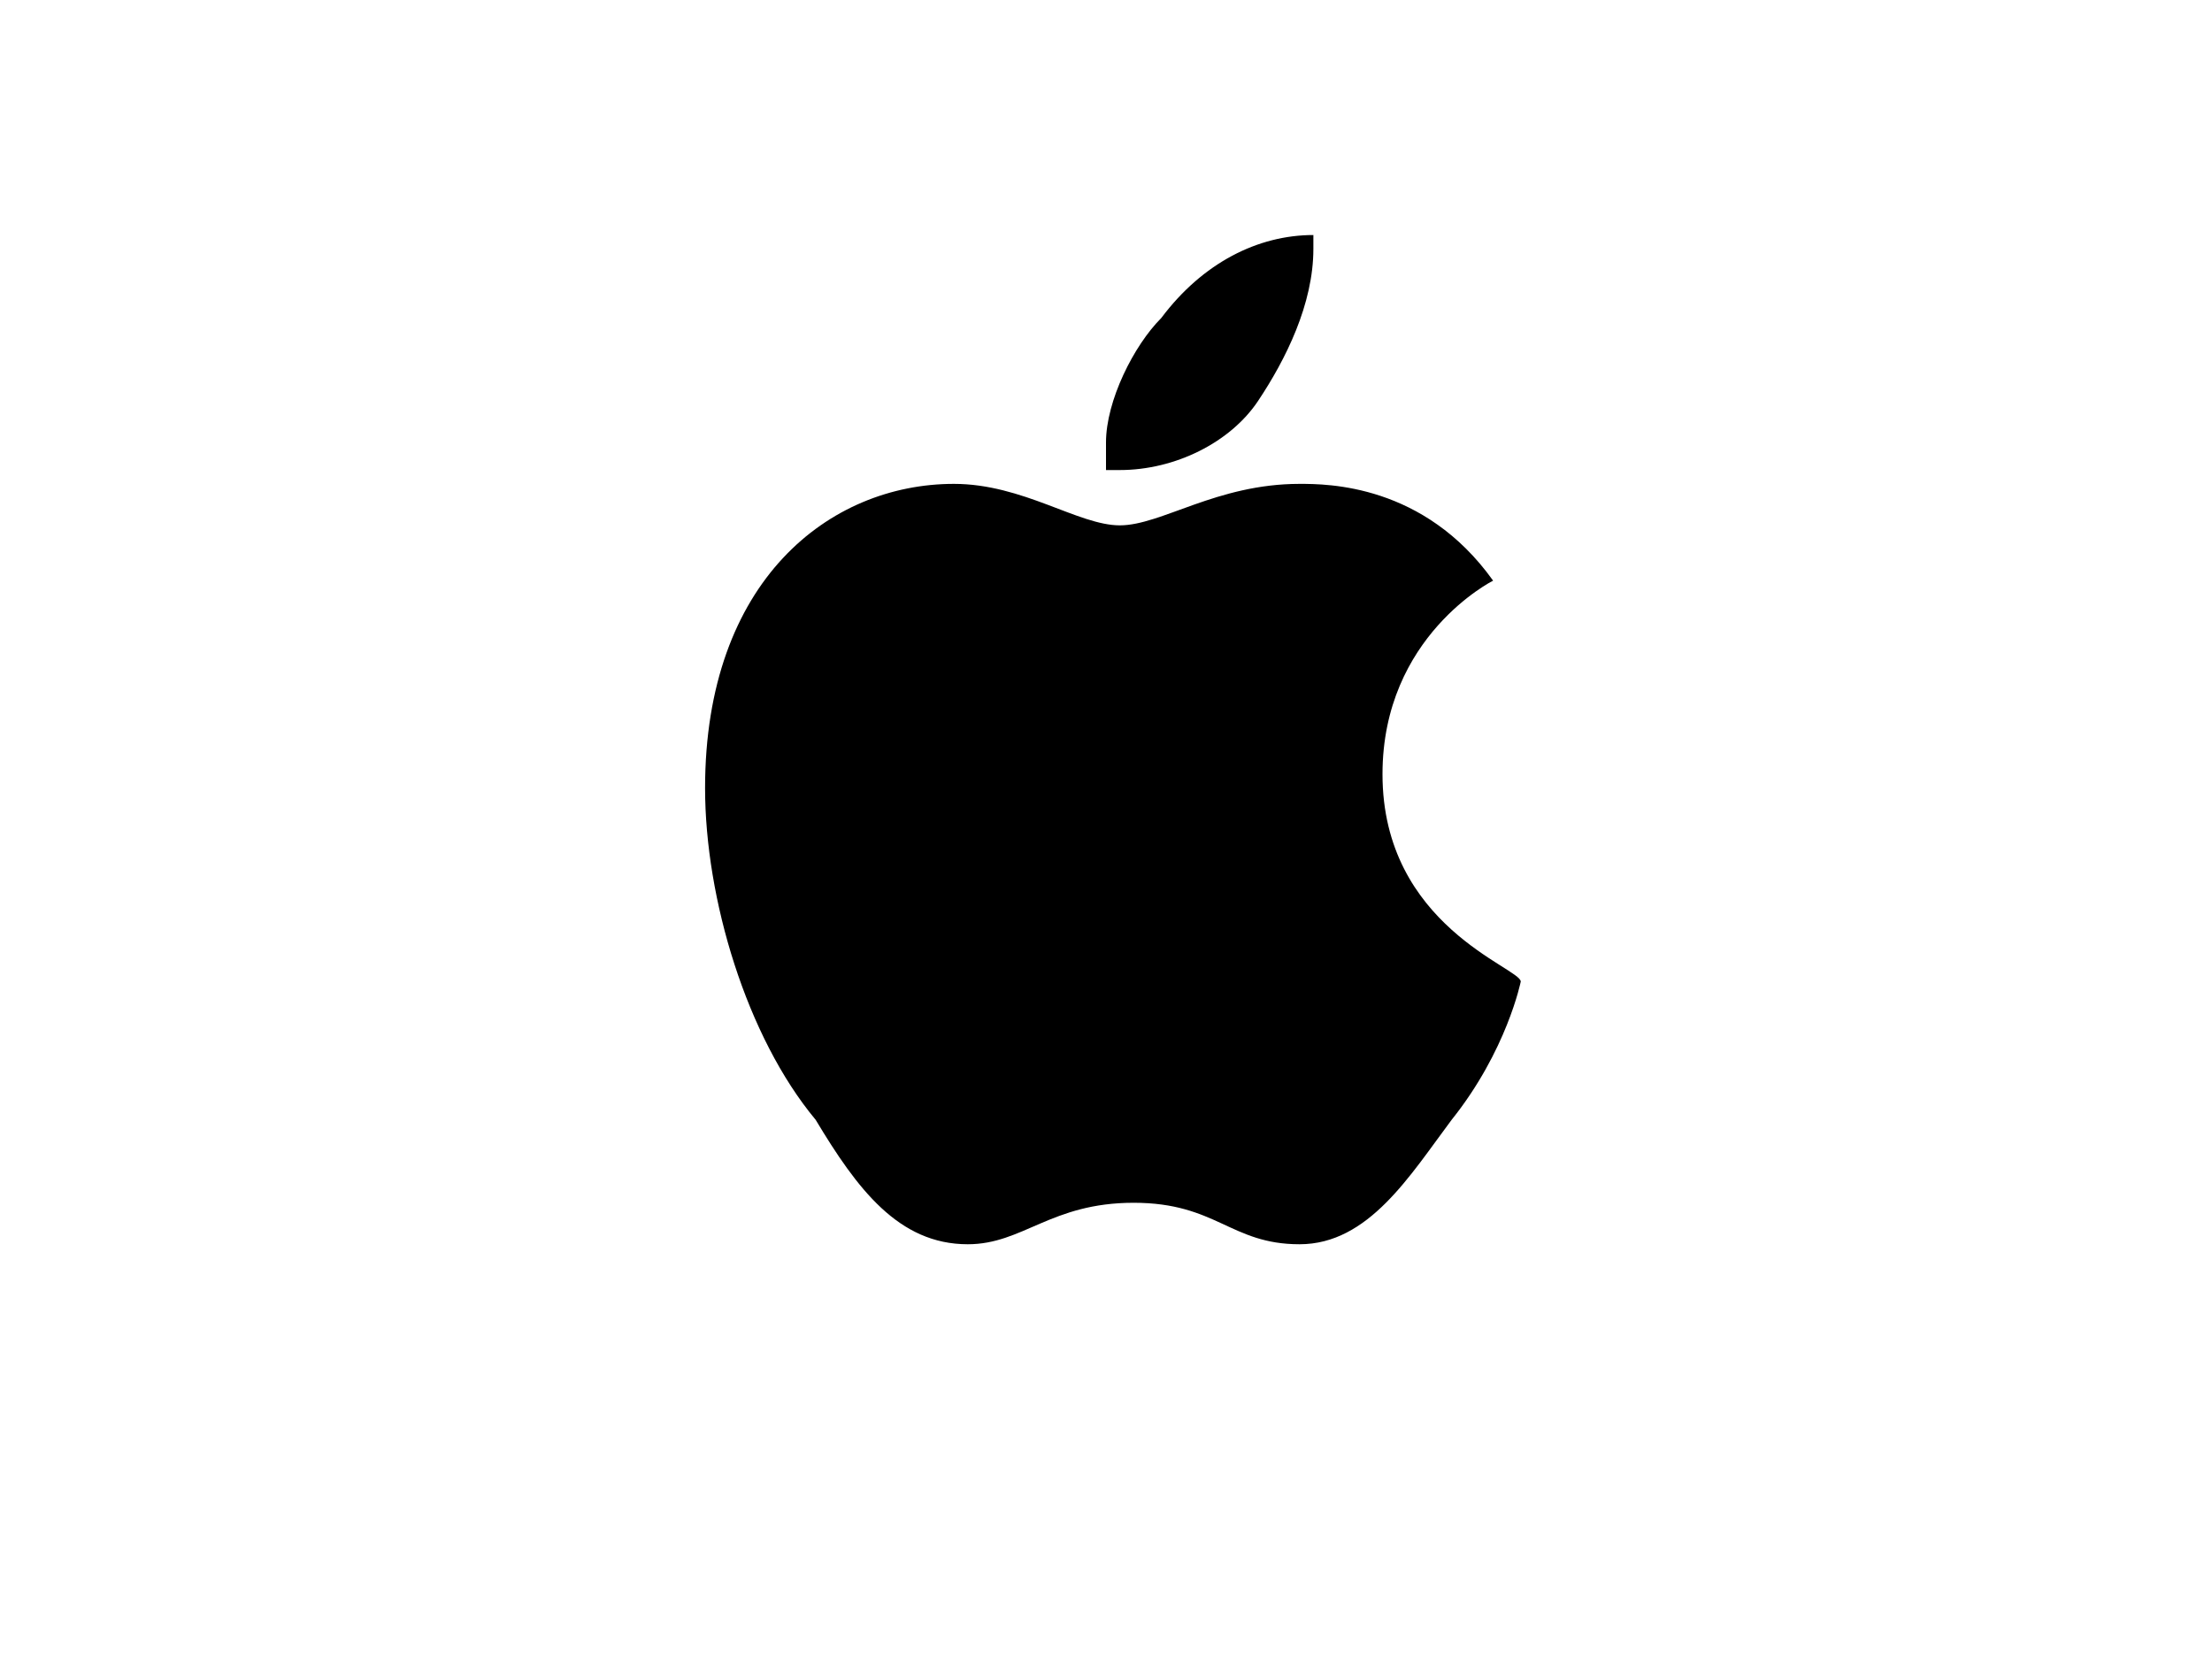 <svg xmlns="http://www.w3.org/2000/svg" fill="none" viewBox="0 0 160 120">
  <g clip-path="url(#a)">
    <path fill="#000" d="M108 42s-8 4-8 14c0 11 10 14 10 15 0 0-1 5-5 10-3 4-6 9-11 9s-6-3-12-3-8 3-12 3c-5 0-8-4-11-9-5-6-8-16-8-24 0-15 9-22 18-22 5 0 9 3 12 3s7-3 13-3c2 0 9 0 14 7ZM91 29c2-3 4-7 4-11v-1c-4 0-8 2-11 6-2 2-4 6-4 9v2h1c4 0 8-2 10-5Z"/>
  </g>
  <defs>
    <clipPath id="a">
      <path fill="#fff" d="M51 17h59v73H51z"/>
    </clipPath>
  </defs>
</svg>